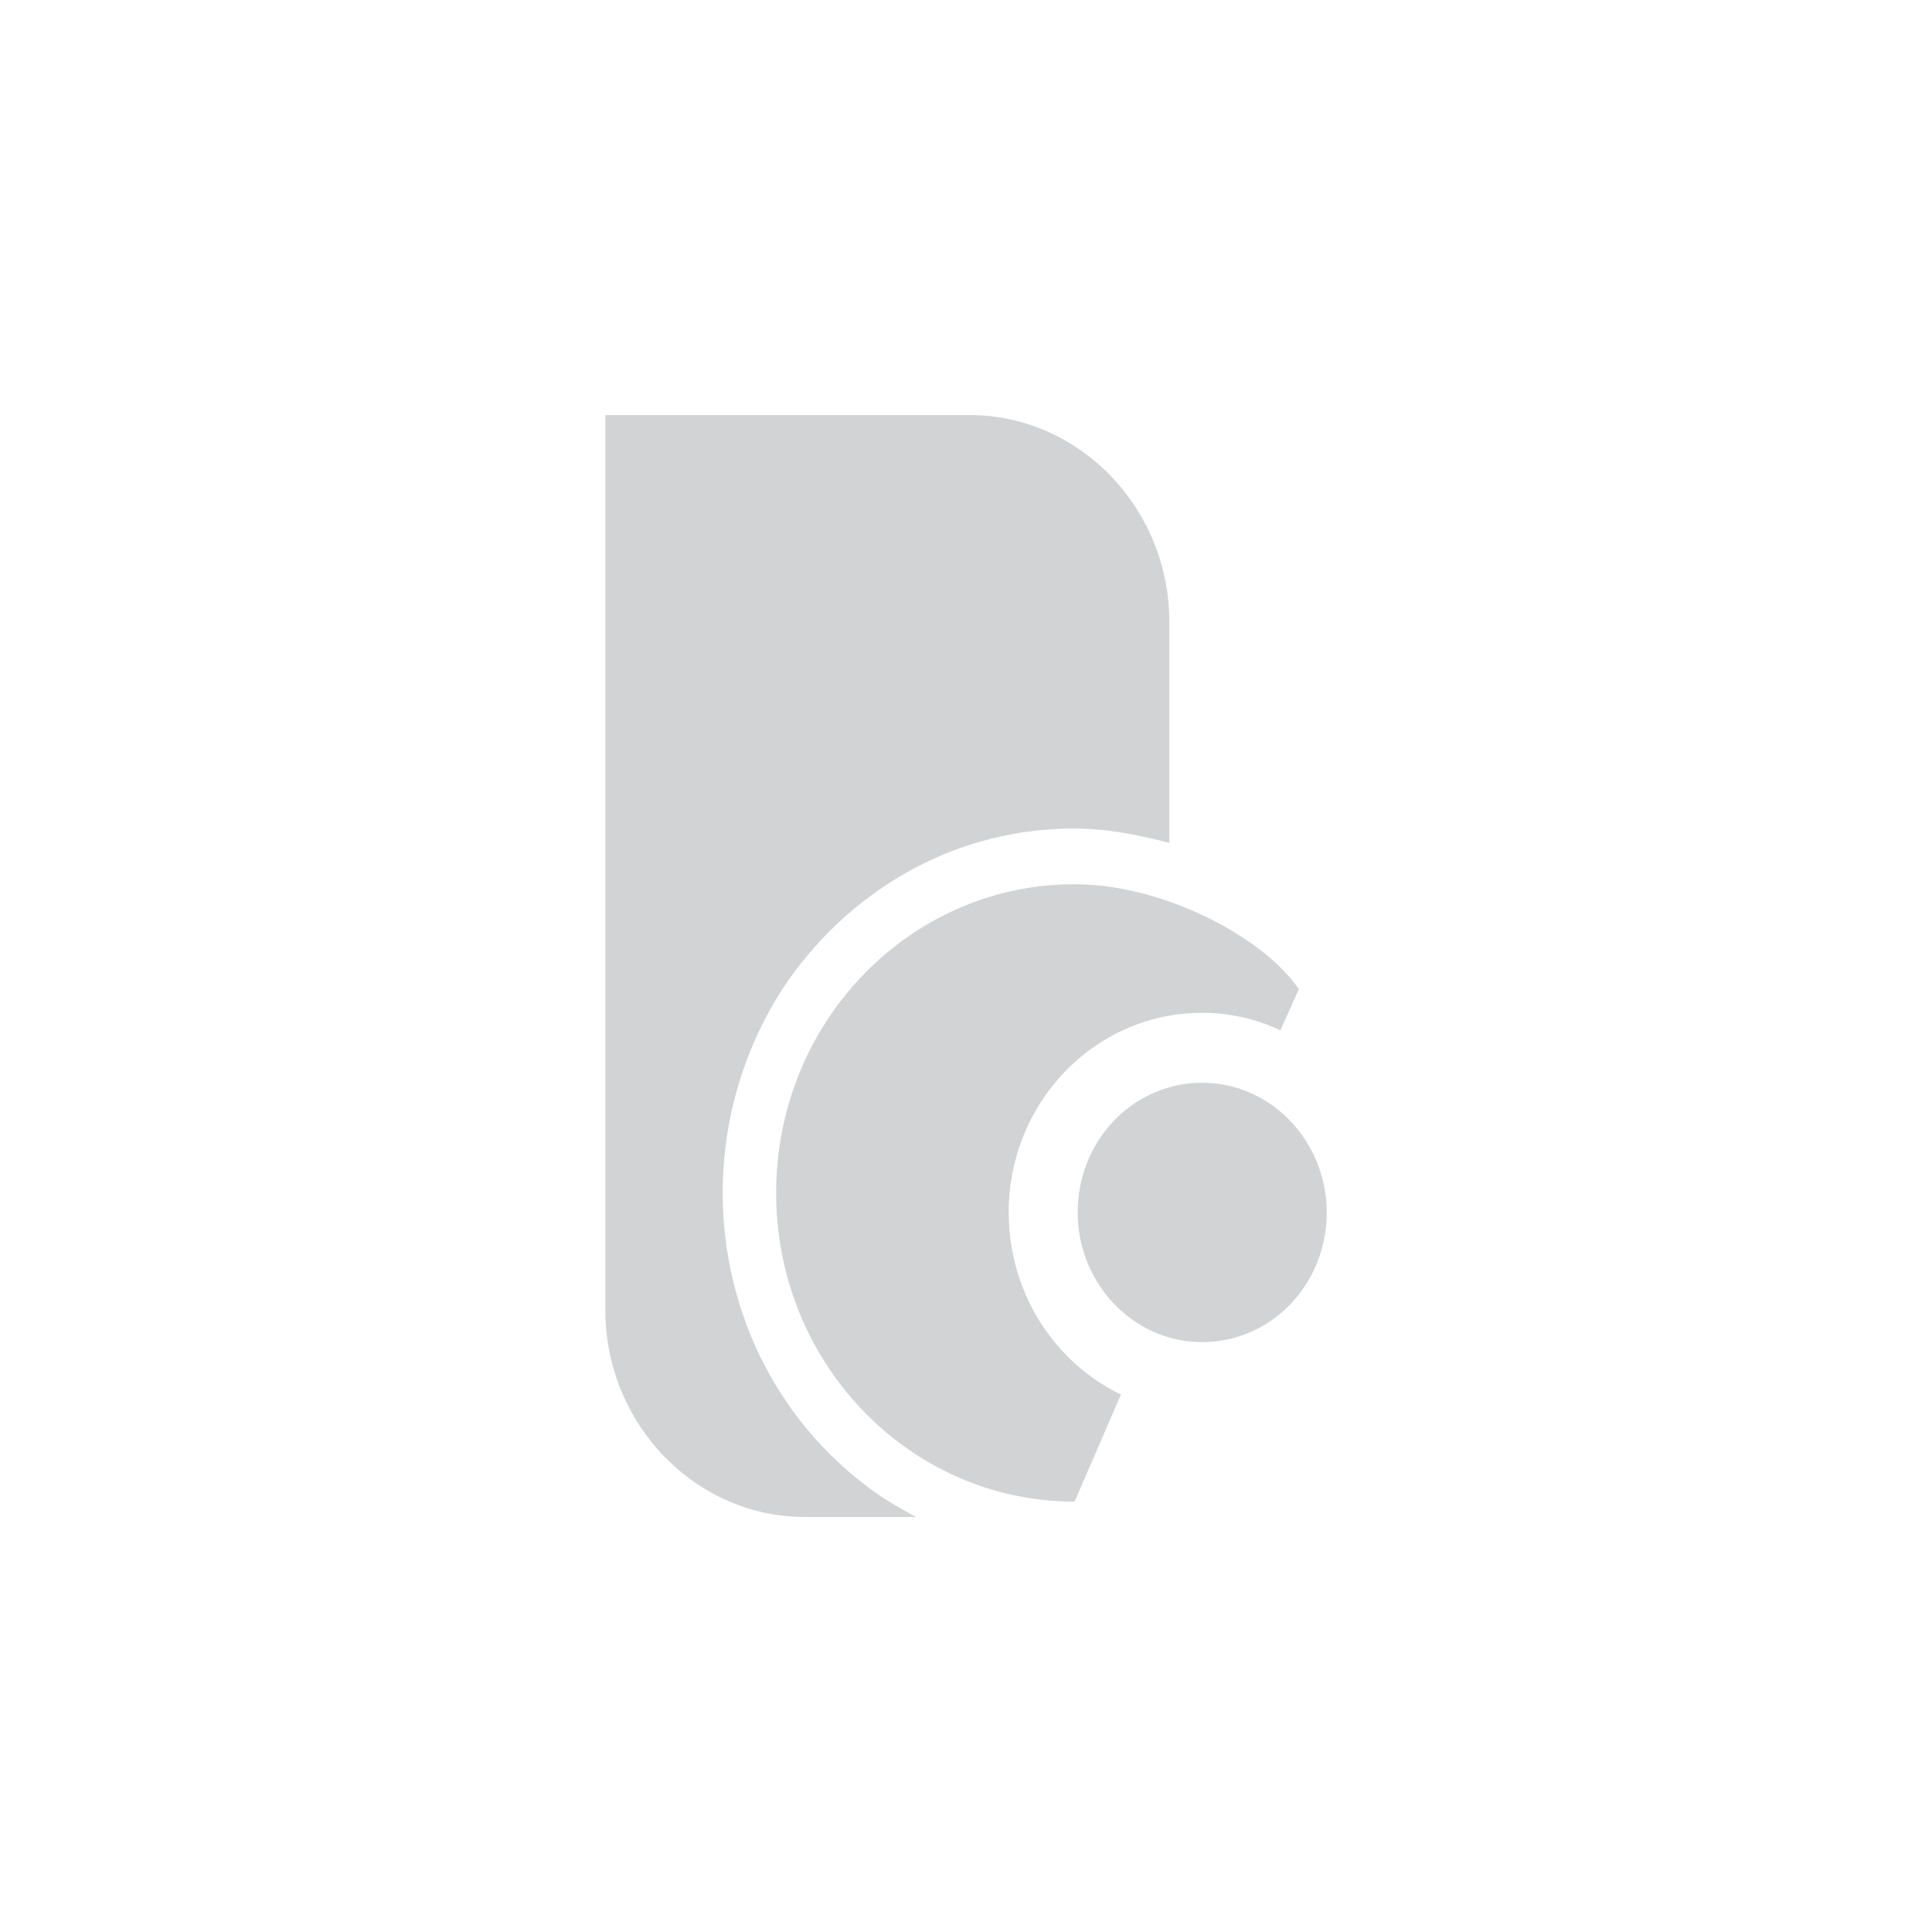 <svg id="Layer_1" data-name="Layer 1" xmlns="http://www.w3.org/2000/svg" viewBox="0 0 1000 1000"><defs><style>.cls-1{fill:#d1d3d4;}</style></defs><path class="cls-1" d="M454.46,773.49a186.68,186.68,0,0,1-66-82.55,195.29,195.29,0,0,1,16.51-179c19.71-29.82,47.4-53.79,79.89-68.17a175.79,175.79,0,0,1,70.84-14.91c17,0,33.55,3.19,49.53,7.45V321.85c0-58.59-46.34-107-103.33-107H313.33V678.15c0,58.59,46.33,107.05,103.32,107.05h57.52c-6.92-3.72-13.32-7.45-19.71-11.71M522.1,627.56c0-57,44.74-103.33,100.13-103.33a93.9,93.9,0,0,1,40.48,9.06L672.29,512c-18.1-26.63-69.77-54.32-116.1-54.32C471,457.66,401.74,529,401.74,617.44S471,777.22,556.19,777.22l24-55.39c-34.09-16.51-58.06-52.2-58.06-94.27m164.57,0c0-36.75-28.76-67.11-64.44-67.11s-64.44,29.82-64.44,67.11c0,36.75,28.76,67.1,64.44,67.1s64.44-29.82,64.44-67.1"/></svg>